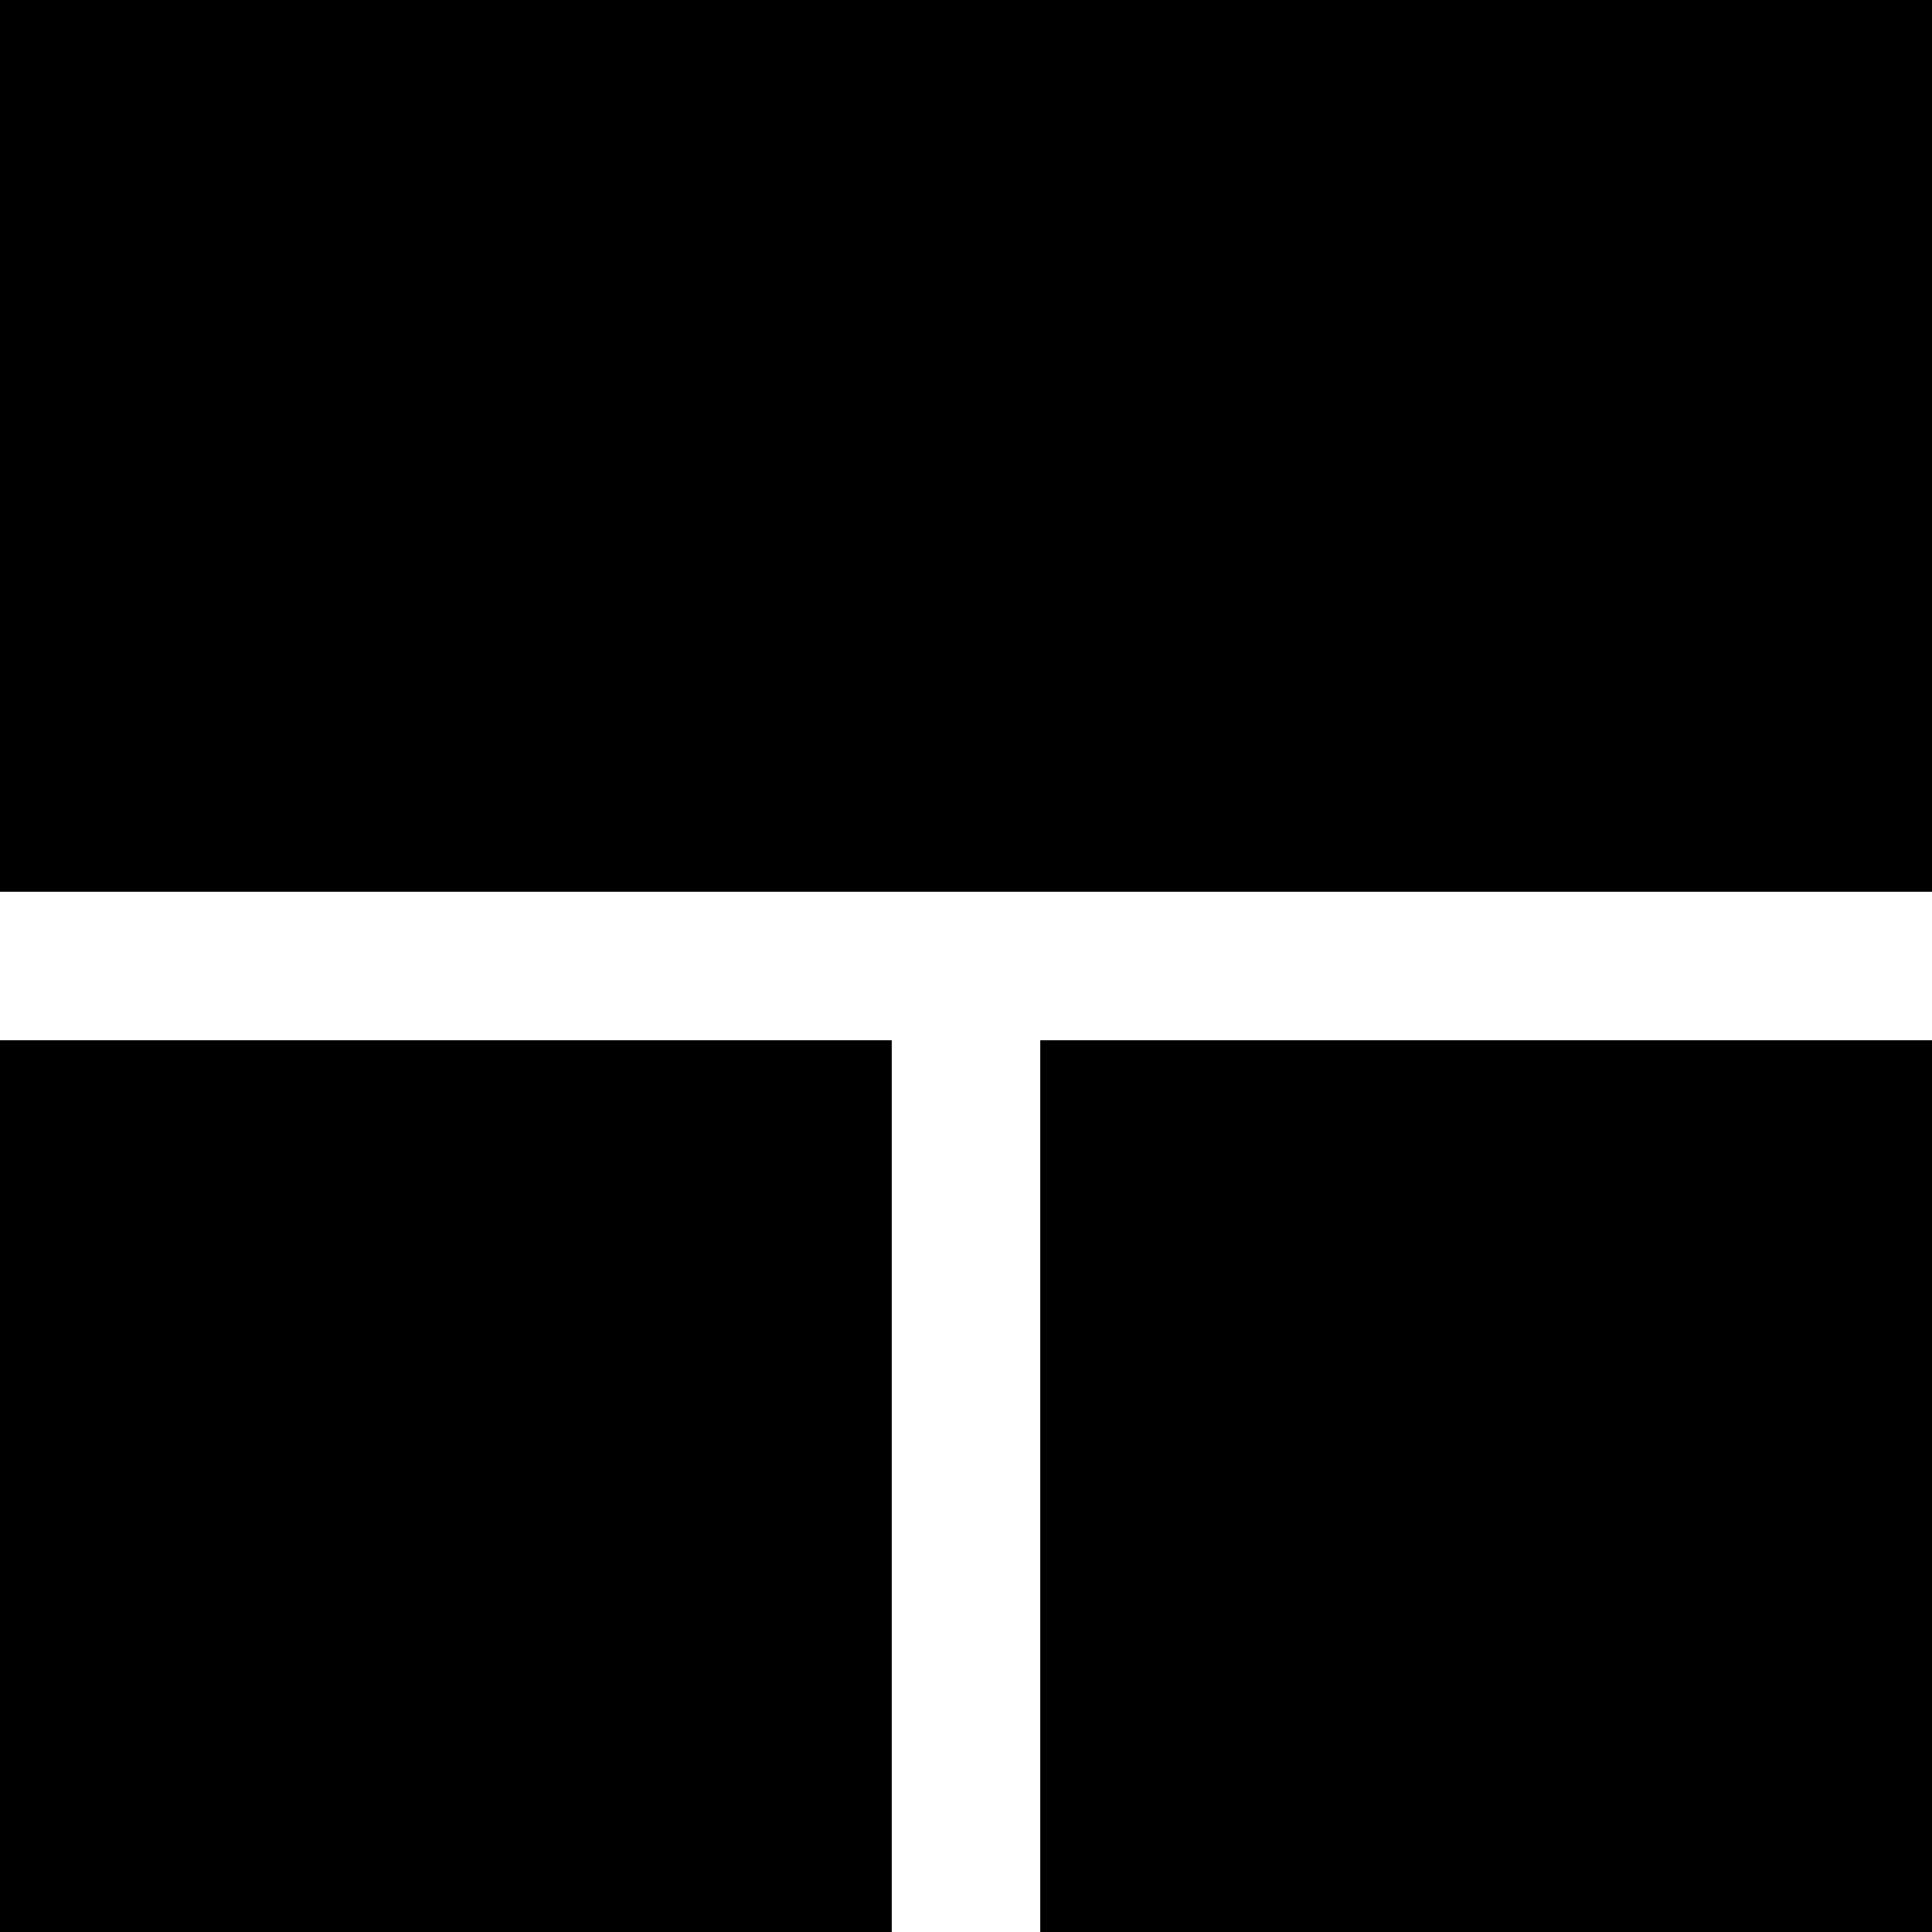 <?xml version="1.0" standalone="no"?>
<!DOCTYPE svg PUBLIC "-//W3C//DTD SVG 20010904//EN"
 "http://www.w3.org/TR/2001/REC-SVG-20010904/DTD/svg10.dtd">
<svg version="1.0" xmlns="http://www.w3.org/2000/svg"
 width="260pt" height="260pt" viewBox="0 0 260 260"
 preserveAspectRatio="xMidYMid meet">
<g transform="translate(0,260) scale(0.1,-0.1)"
fill="#000000" stroke="none">
<path d="M0 2000 l0 -600 1300 0 1300 0 0 600 0 600 -1300 0 -1300 0 0 -600z"/>
<path d="M0 600 l0 -600 600 0 600 0 0 600 0 600 -600 0 -600 0 0 -600z"/>
<path d="M1400 600 l0 -600 600 0 600 0 0 600 0 600 -600 0 -600 0 0 -600z"/>
</g>
</svg>
